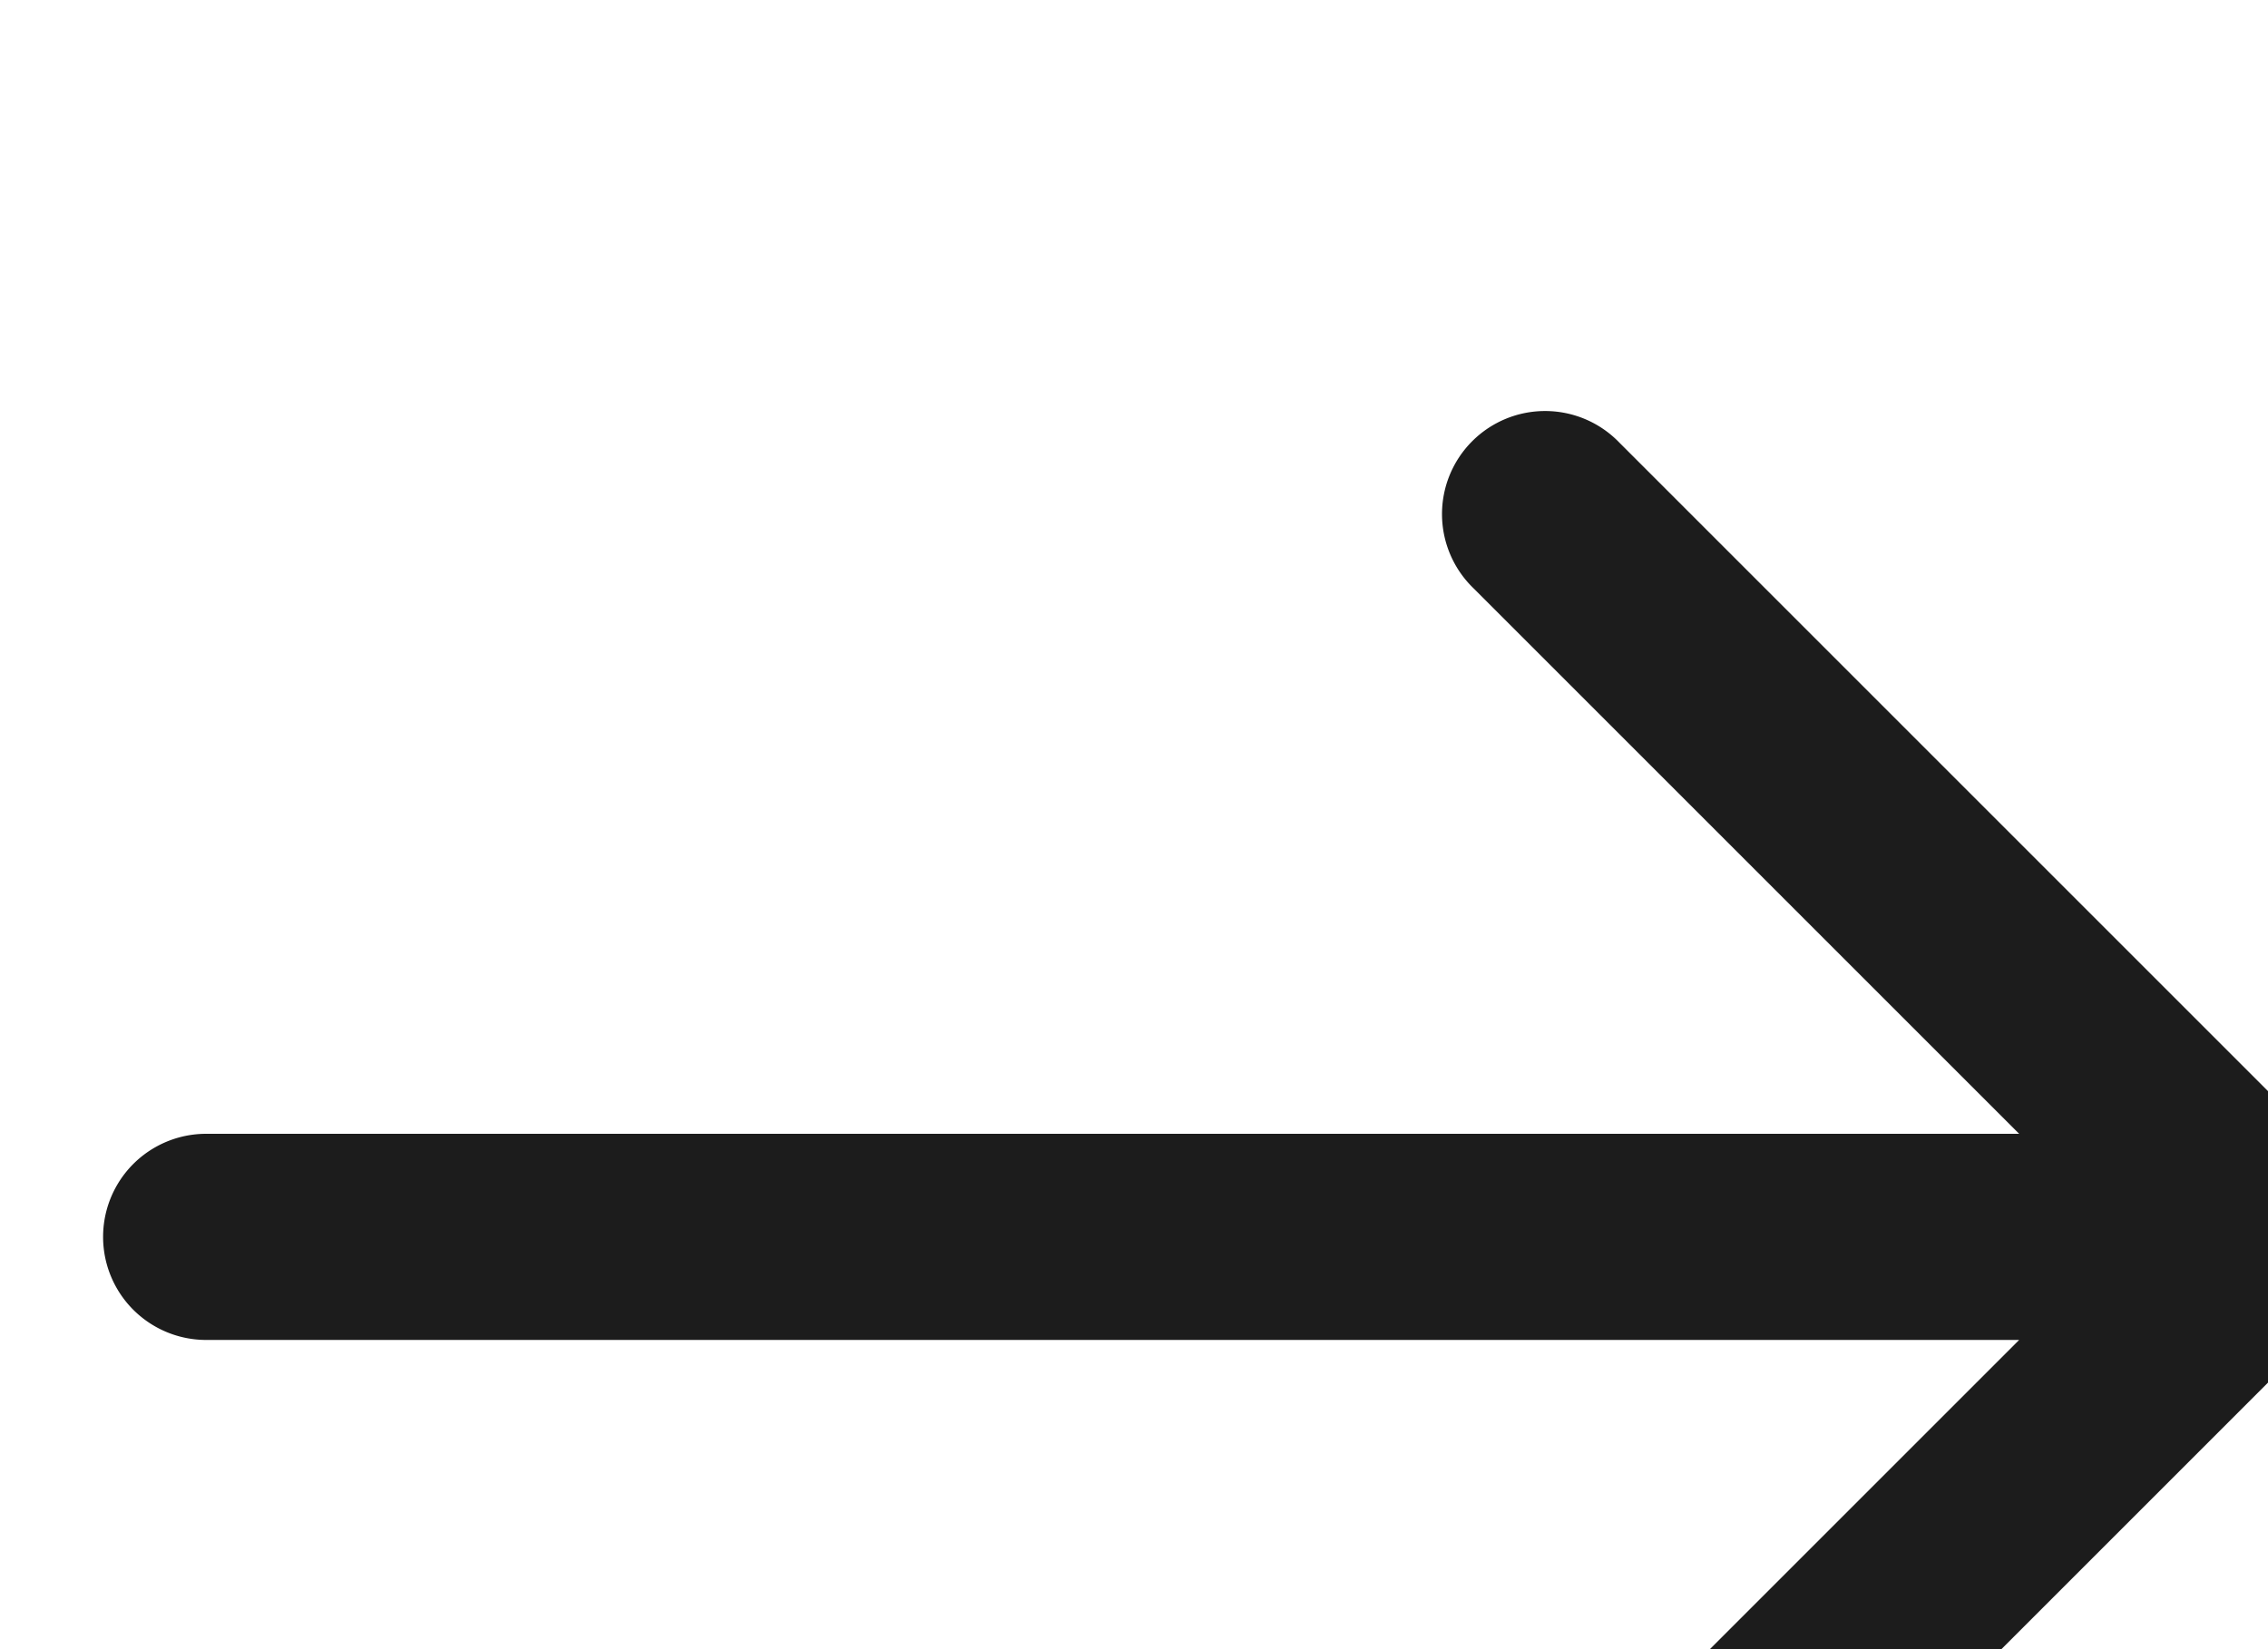 <?xml version="1.0" encoding="UTF-8"?>
<svg xmlns="http://www.w3.org/2000/svg" width="22" height="16">
  <path d="m22.707 11.293-7-7a1 1 0 1 0-1.414 1.414L19.586 11H2a1 1 0 0 0 0 2h17.586l-5.293 5.293a1 1 0 1 0 1.414 1.414l7-7a1 1 0 0 0 0-1.414z" fill="#1c1c1c"></path>
</svg>
